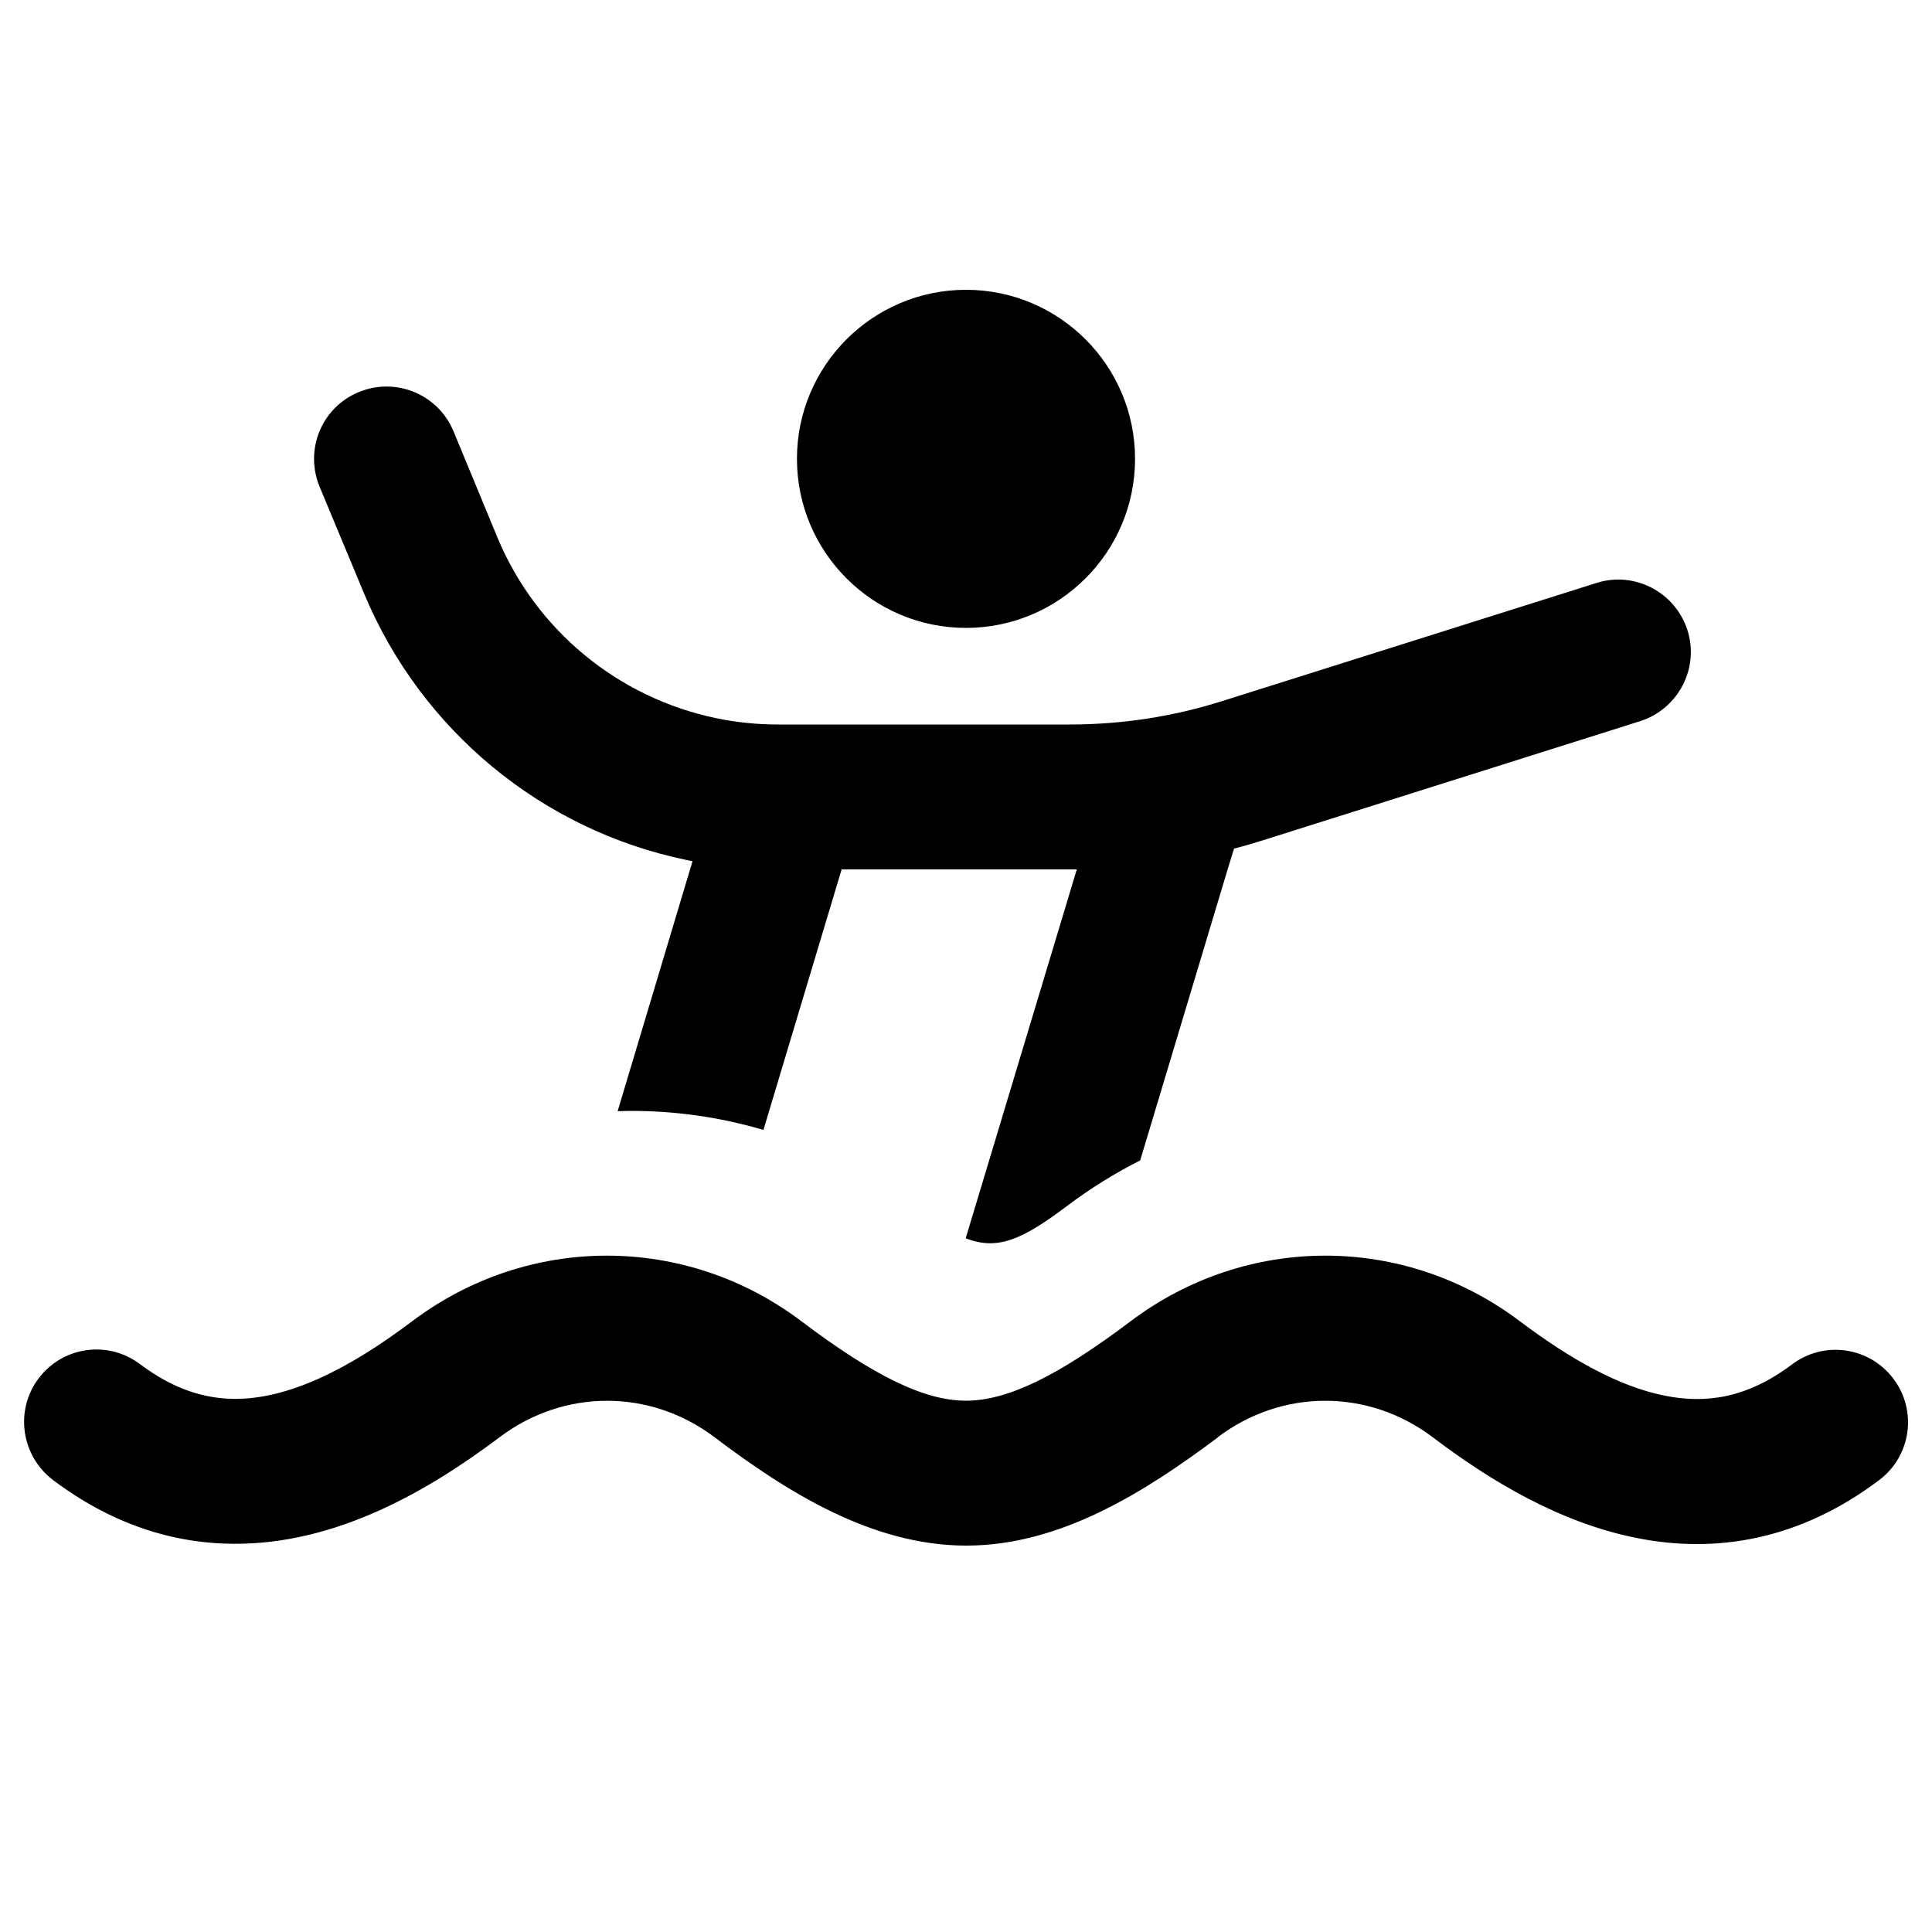 <svg xmlns="http://www.w3.org/2000/svg" viewBox="0 0 640 640"><!--! Font Awesome Pro 7.1.0 by @fontawesome - https://fontawesome.com License - https://fontawesome.com/license (Commercial License) Copyright 2025 Fonticons, Inc. --><path fill="currentColor" d="M320 208C350.9 208 376 182.9 376 152C376 121.1 350.9 96 320 96C289.1 96 264 121.1 264 152C264 182.9 289.1 208 320 208zM150.2 142.8C145.1 130.6 131.1 124.8 118.8 129.9C106.5 135 100.8 149 105.9 161.3L120.6 196.6C139.5 241.9 179.5 275 227.5 284.9C228.1 285 228.7 285.2 229.4 285.3L204.6 368.1C205.8 368.1 206.9 368 208.1 368C223.2 367.9 238.3 370 252.9 374.3L278.8 288L354.6 288C355.3 288 356 288 356.7 288L319.9 410.2C330.5 414.3 338.6 410.7 353.6 399.4C361.3 393.6 369.4 388.6 377.7 384.4L407 286.9L408.8 281.1C412.4 280.2 416 279.1 419.5 278L543.3 238.9C555.9 234.9 563 221.4 559 208.8C555 196.2 541.5 189.1 528.9 193.1L405 232.2C388.6 237.4 371.6 240 354.4 240L257.7 240C250.8 240 243.9 239.3 237.2 237.9C204.7 231.1 177.6 208.8 164.8 178.1L150.2 142.8zM403.4 476.1C424.7 460 453.3 460 474.6 476.1C493.6 490.5 516.5 504.3 541.8 509.4C568.3 514.8 596.1 510.2 622.5 490.3C633.1 482.3 635.2 467.3 627.2 456.7C619.2 446.1 604.2 444 593.6 452C578.7 463.2 565 465.1 551.3 462.3C536.4 459.3 520.4 450.4 503.5 437.7C465.1 408.7 413 408.7 374.5 437.7C350.5 455.8 333.8 464 320 464C306.2 464 289.5 455.8 265.5 437.7C227.1 408.7 175 408.7 136.5 437.7C114.9 454 95.2 463.5 77.6 463.4C68 463.3 57.7 460.4 46.4 451.9C35.8 443.9 20.8 446 12.8 456.6C4.8 467.2 7 482.3 17.6 490.3C36.7 504.7 57 511.3 77.4 511.4C111.3 511.6 141.7 494 165.5 476.1C186.8 460 215.4 460 236.7 476.1C260.9 494.4 289 512 320.1 512C351.2 512 379.2 494.3 403.5 476.1z"/></svg>